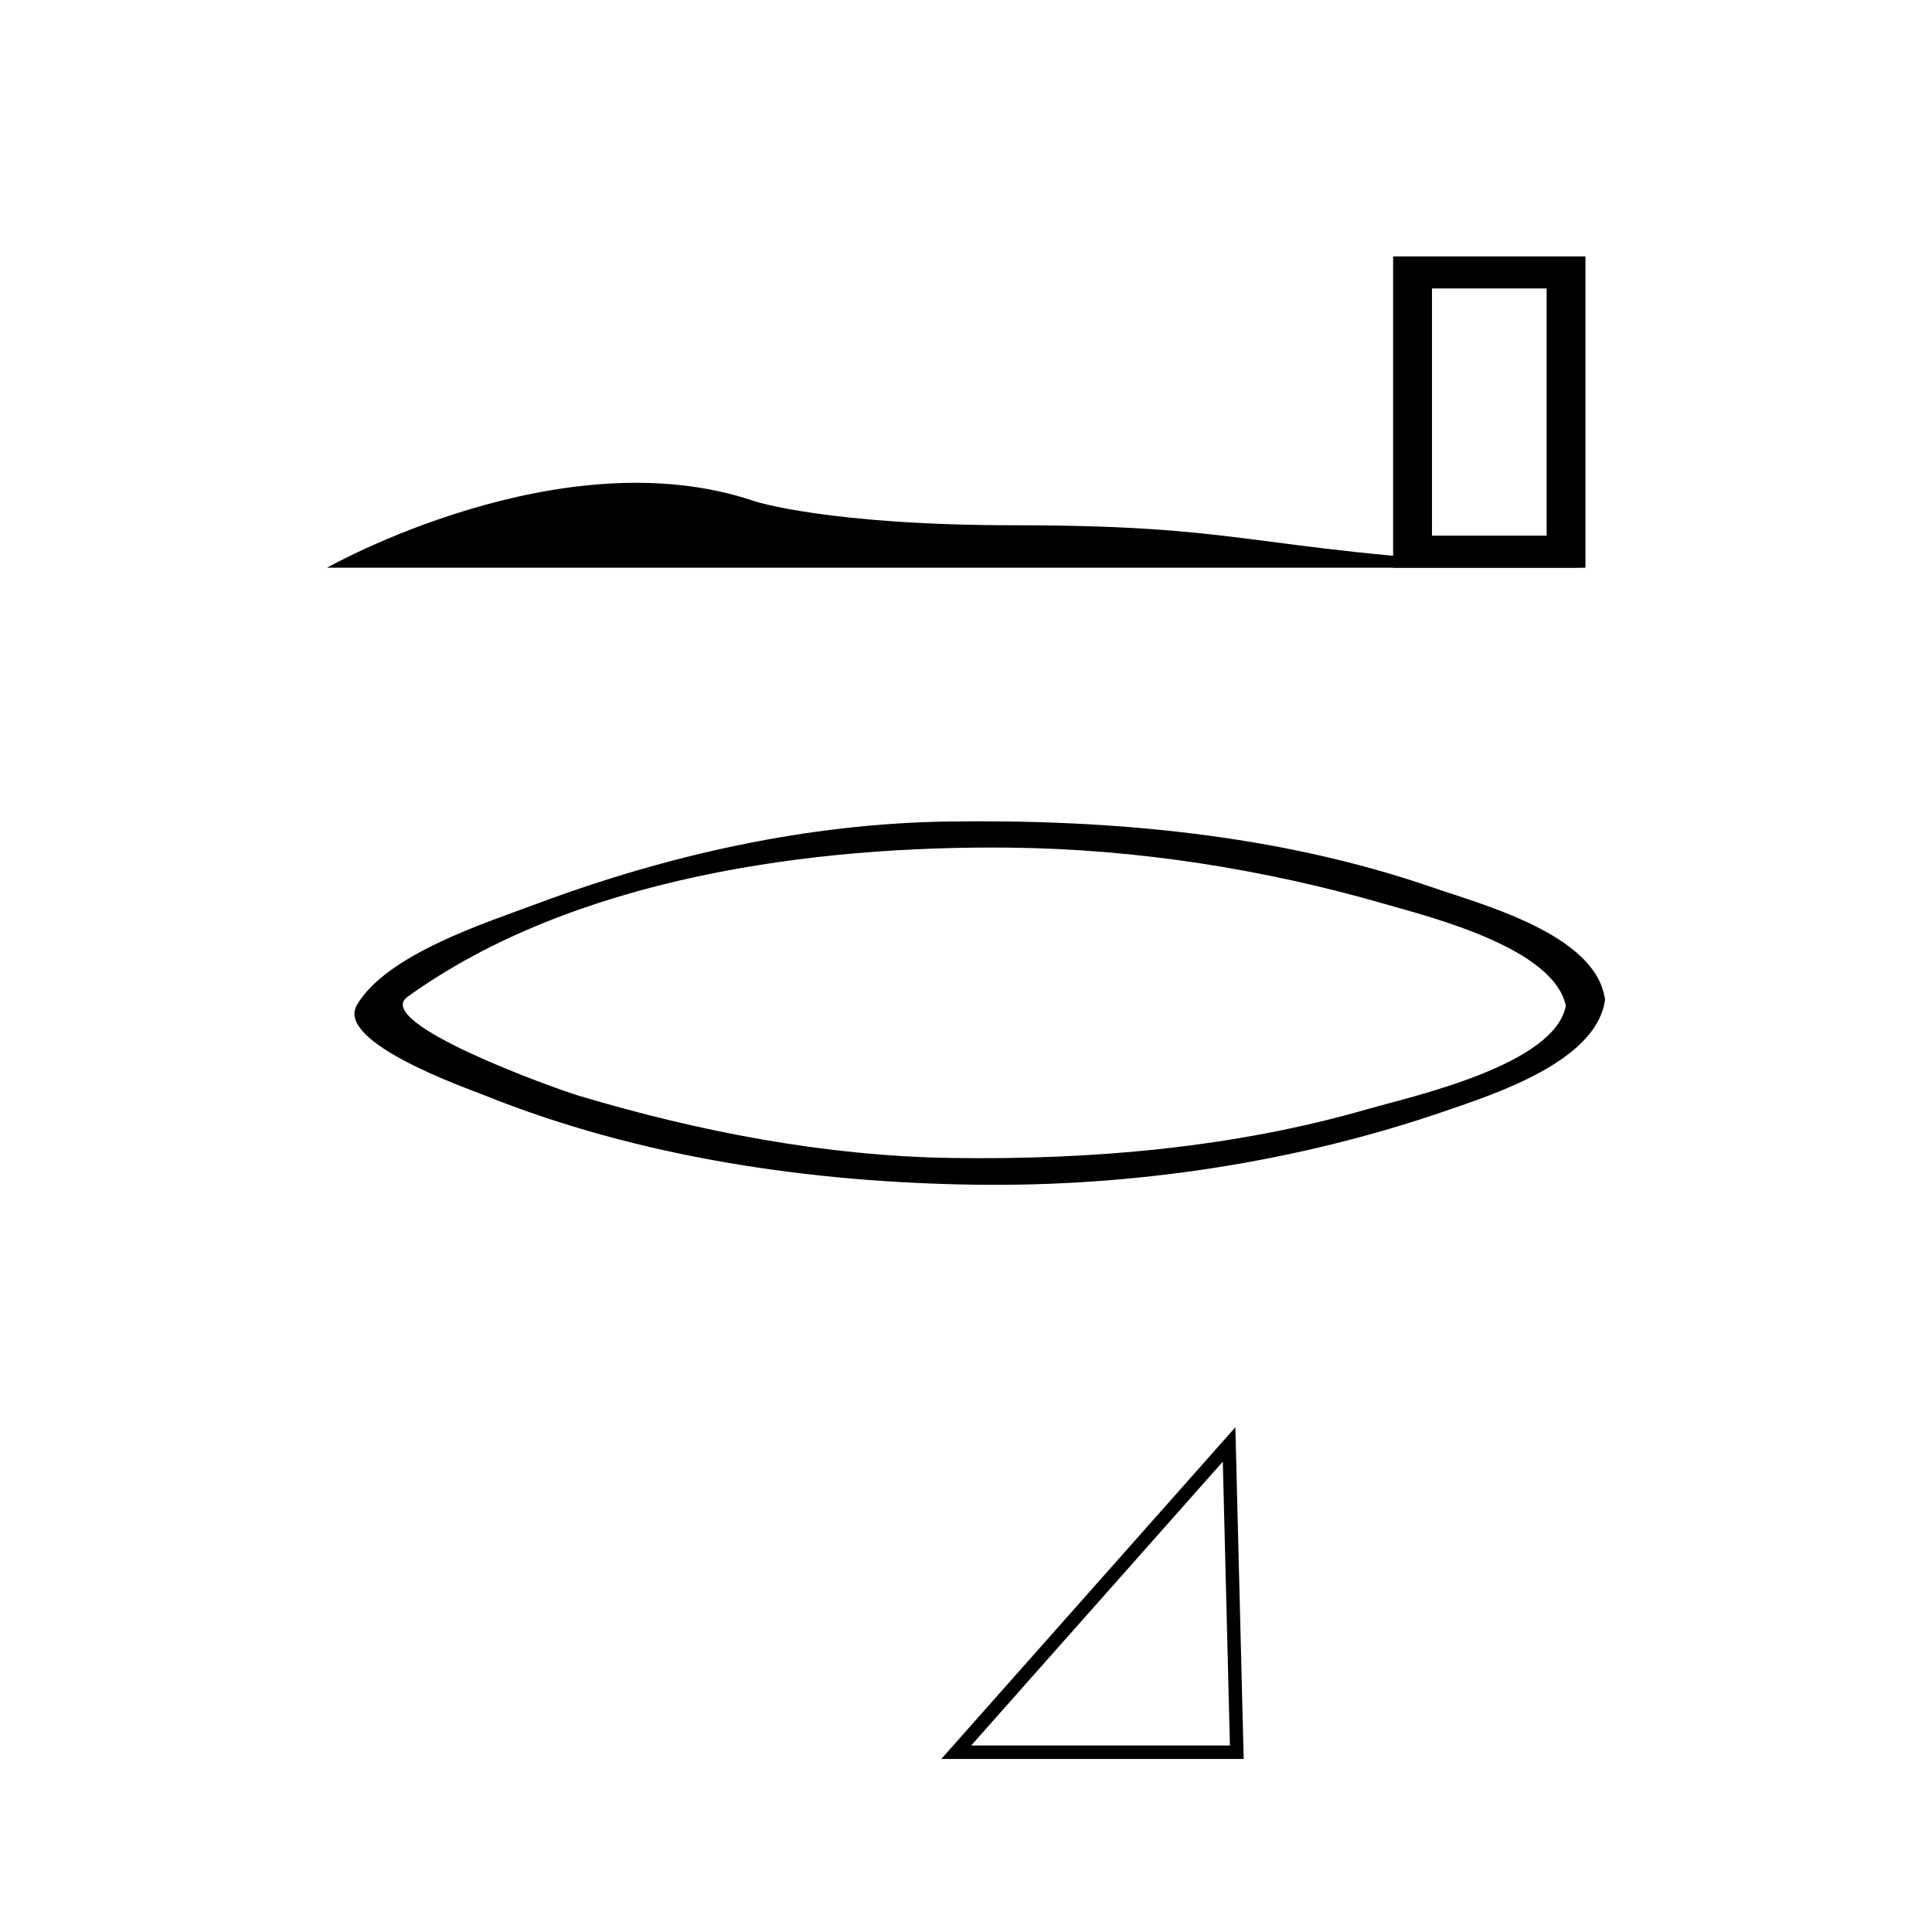 <?xml version="1.0"?>
<svg xmlns="http://www.w3.org/2000/svg" width="288" height="288" viewBox="0 0 288 288">
  <path d="M236.341 84.627H207.67V38.225h28.671v46.402zm-22.882-4.778h17.092V43.004h-17.092v36.845z"/>
  <path d="M236.341 84.627H48.748s34.938-19.776 63.797-9.888c0 0 11.009 3.56 38.707 3.56 37.877 0 34.962 4.353 85.089 6.328zM233.449 149.755c-1.424 9.002-23.008 13.683-29.623 15.592-19.951 5.76-41.123 7.567-61.812 7.272-18.898-.27-37.779-3.904-55.833-9.313-3.342-1.002-30.818-10.829-25.442-14.704 24.761-17.841 60.517-22.591 90.016-22.241 18.801.223 37.655 3.191 55.693 8.399 6.778 1.955 25.622 6.622 27.026 15.504.388 2.46 6.136 1.037 5.729-1.535-1.496-9.485-18.408-13.935-25.771-16.477-22.944-7.921-48.007-10.134-72.112-9.787-20.936.301-41.792 4.973-61.337 12.275-7.411 2.771-22.393 7.516-26.786 15.09-3.225 5.563 16.284 12.344 19.08 13.468 22.917 9.219 48.443 12.955 72.996 13.303 23.681.339 47.978-3.316 70.375-11.053 7.01-2.422 22.151-7.258 23.582-16.309.433-2.728-5.404-1.88-5.781.516z"/>
  <path fill="none" stroke="#000" stroke-width="2" stroke-miterlimit="10" d="M142.545 261.201l40.673-45.879 1.151 45.879z"/>
</svg>
